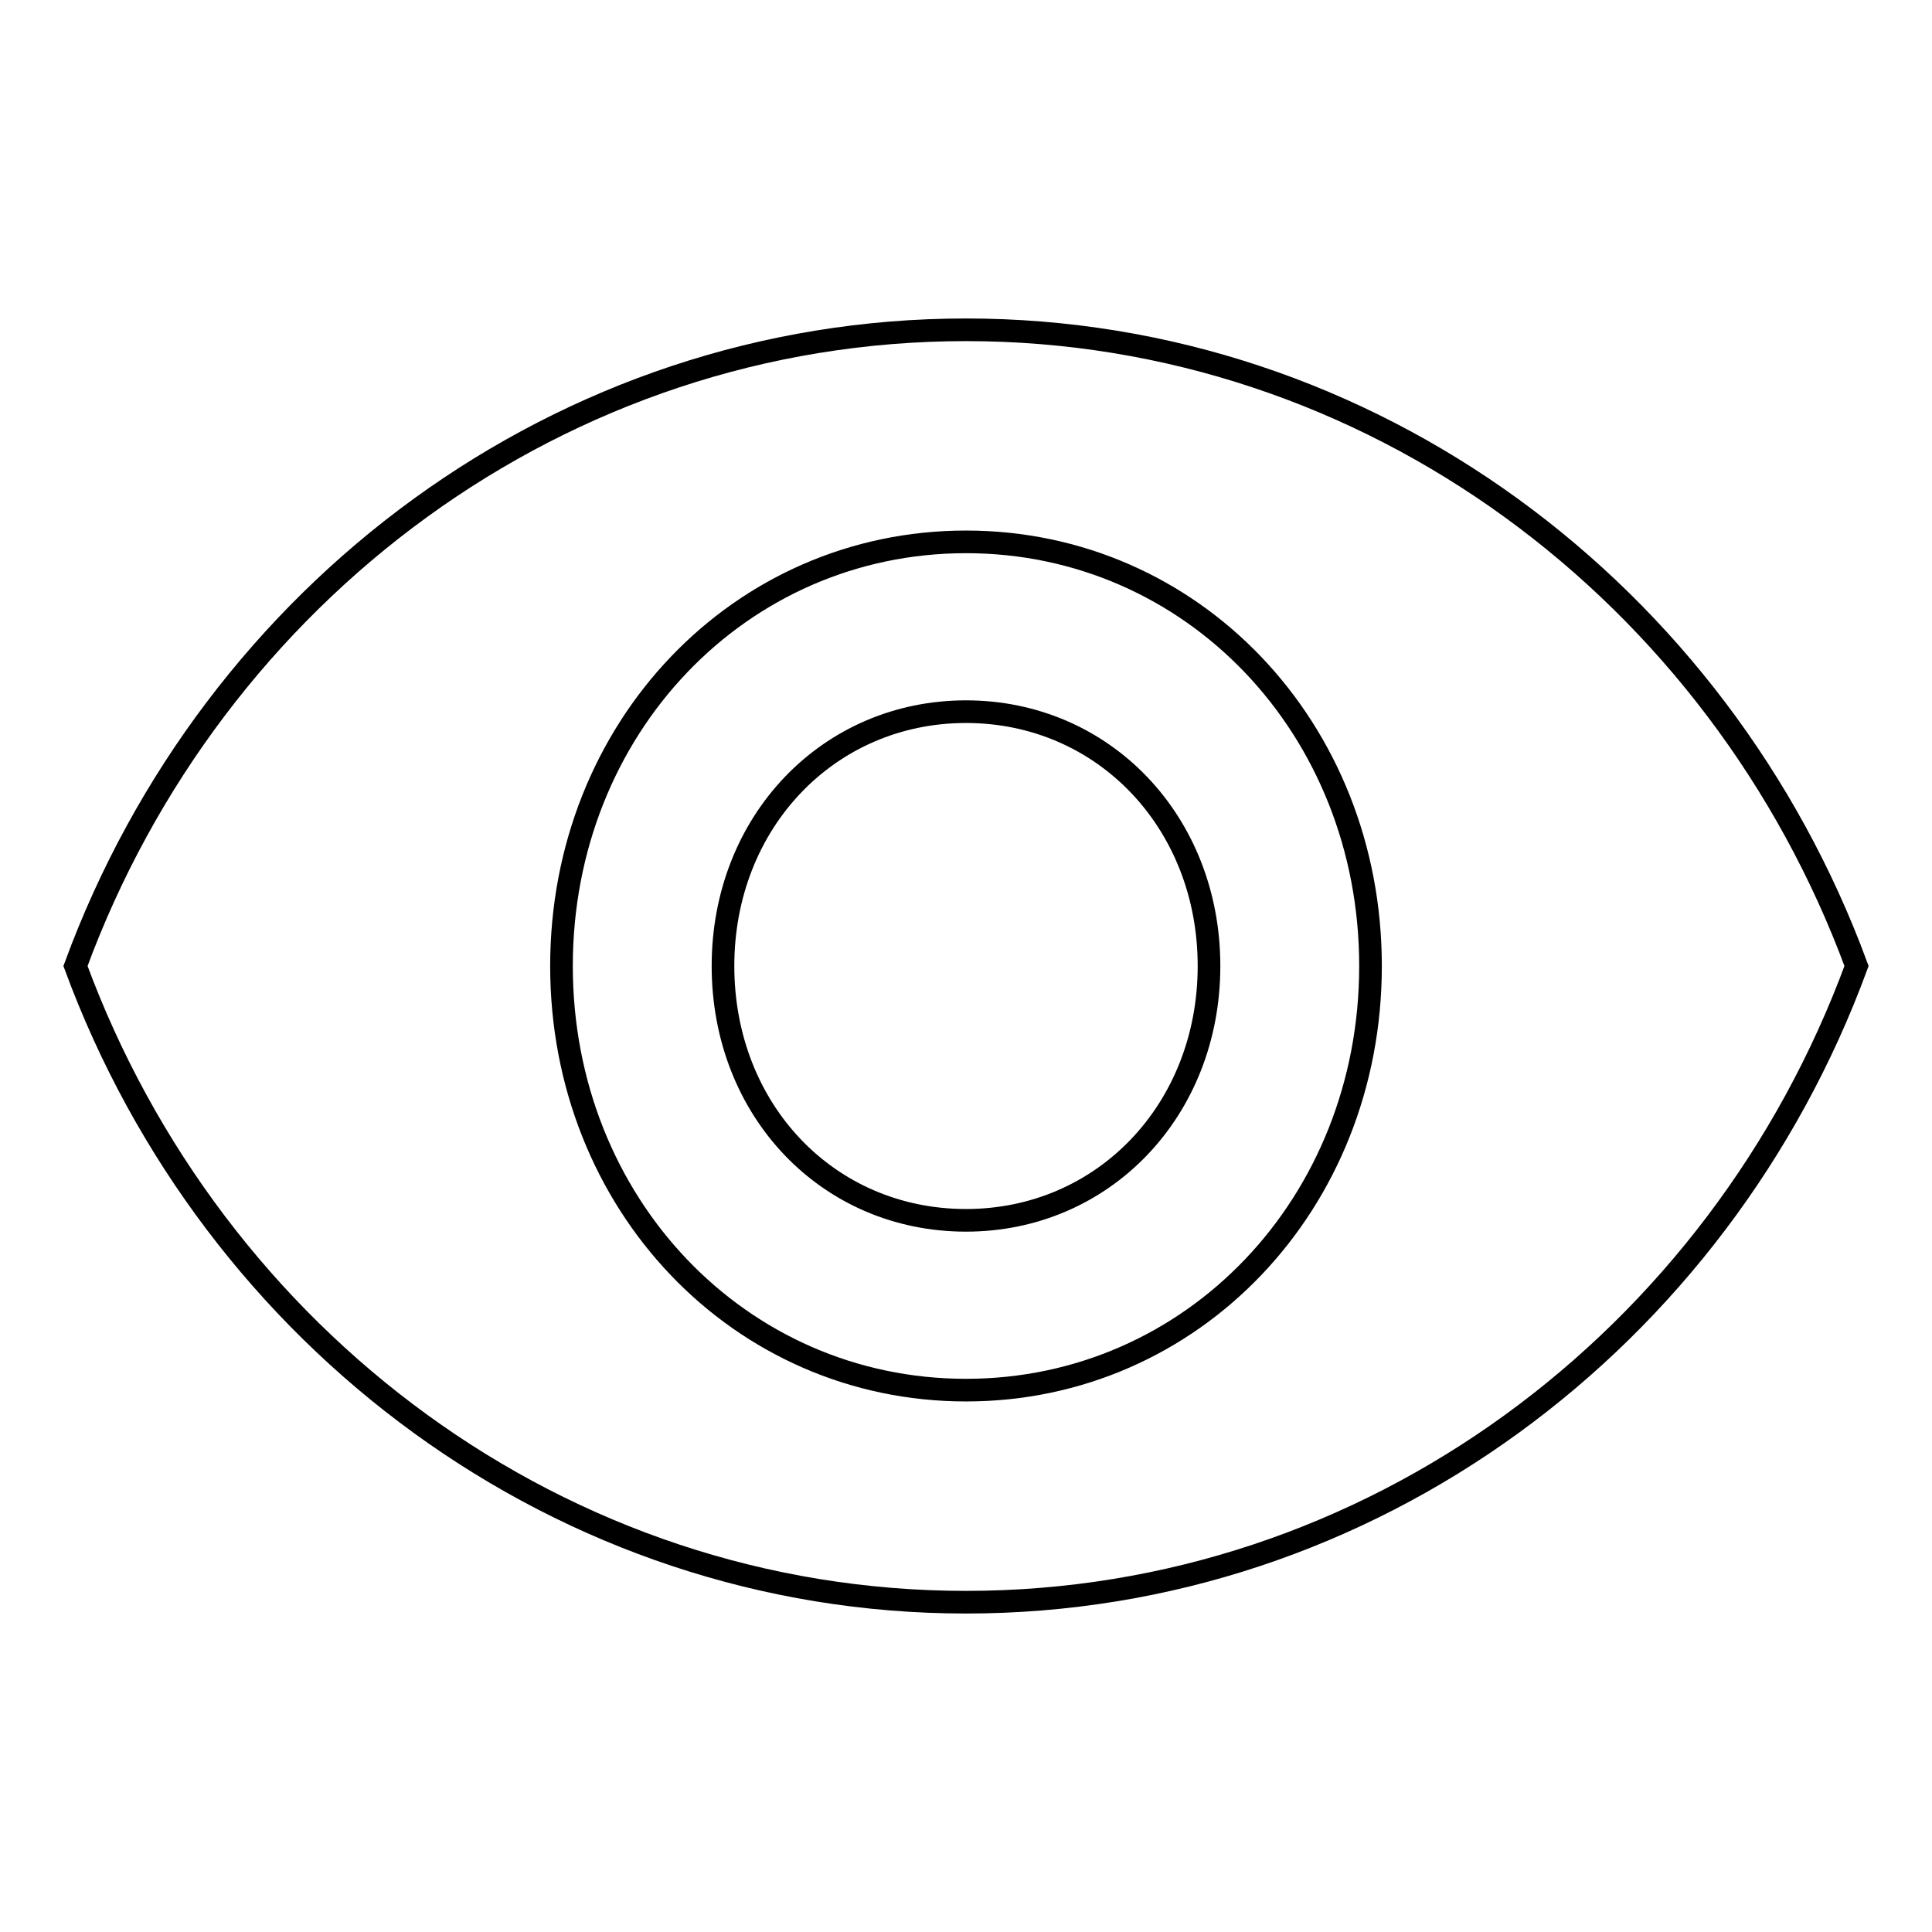 <?xml version="1.0" encoding="utf-8"?>
<!-- Svg Vector Icons : http://www.onlinewebfonts.com/icon -->
<!DOCTYPE svg PUBLIC "-//W3C//DTD SVG 1.1//EN" "http://www.w3.org/Graphics/SVG/1.1/DTD/svg11.dtd">
<svg version="1.1" xmlns="http://www.w3.org/2000/svg" xmlns:xlink="http://www.w3.org/1999/xlink" x="0px" y="0px" viewBox="0 0 256 256" enable-background="new 0 0 256 256" xml:space="preserve">
<g> <path stroke-width="3" fill-opacity="0" stroke="#000000"  d="M128,43.7c-53.6,0-99.8,34.8-118,84.3c18.2,49.4,64.4,84.3,118,84.3c53.6,0,99.8-34.8,118-84.3 C227.8,78.6,181.6,43.7,128,43.7z M128,184.2c-30,0-53.6-24.7-53.6-56.2c0-31.5,23.6-56.2,53.6-56.2s53.6,24.7,53.6,56.2 C181.6,159.5,158,184.2,128,184.2z M128,94.3c-18.2,0-32.2,14.6-32.2,33.7c0,19.1,13.9,33.7,32.2,33.7c18.2,0,32.2-14.6,32.2-33.7 C160.2,108.9,146.2,94.3,128,94.3z"/></g>
</svg>